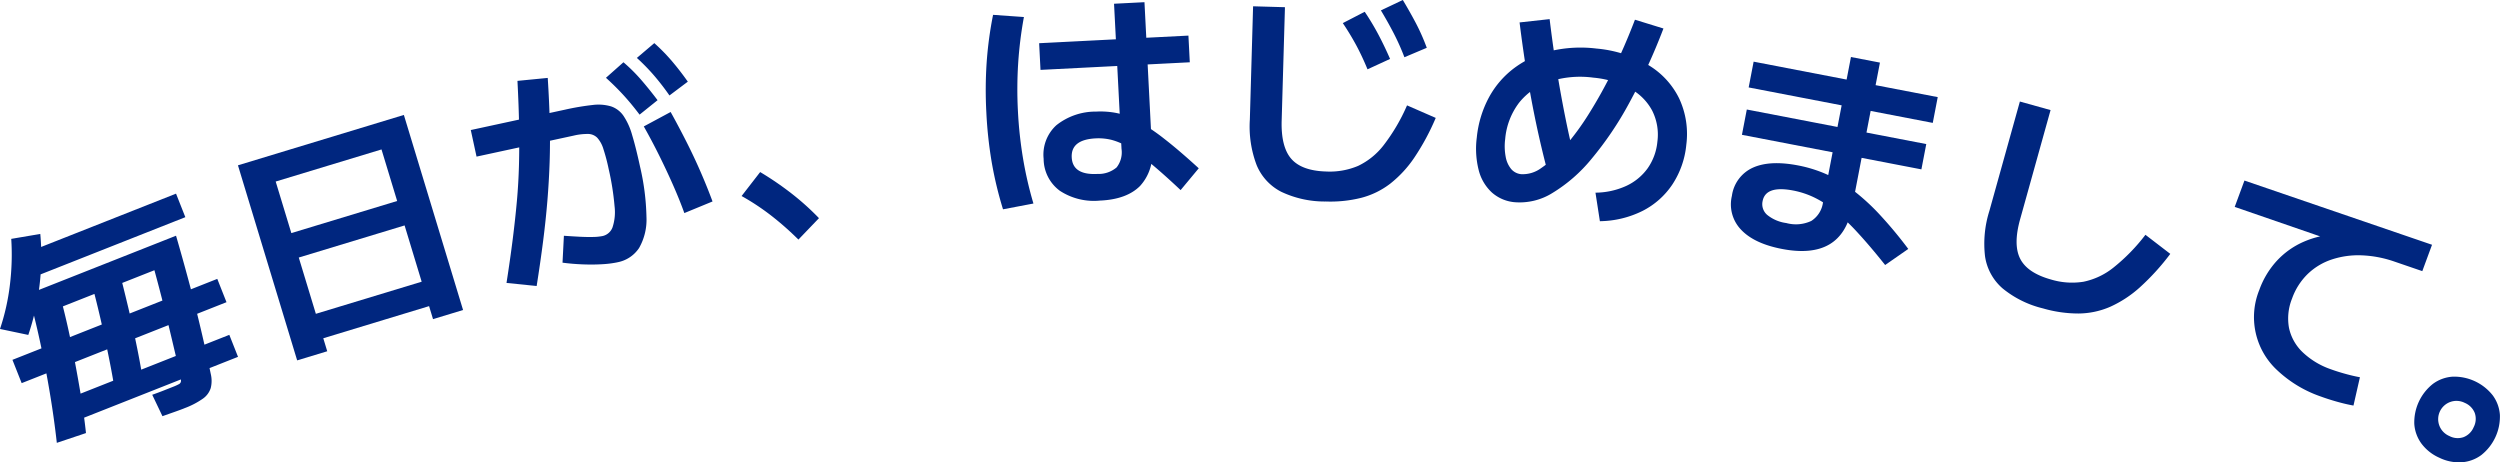<svg height="78.934" viewBox="0 0 426.788 78.934" width="426.788" xmlns="http://www.w3.org/2000/svg" xmlns:xlink="http://www.w3.org/1999/xlink"><clipPath id="a"><path d="m0 0h426.788v78.934h-426.788z"/></clipPath><g clip-path="url(#a)" fill="#00267f"><path d="m4.831 57.176-4.831-1.016a37.474 37.474 0 0 0 1.69-7.528 42.273 42.273 0 0 0 .23-7.853l4.958-.842a41.221 41.221 0 0 1 -.133 8.805 41.65 41.65 0 0 1 -1.914 8.434m-1.131 8.232-1.576-3.979 34.969-13.82 1.573 3.98zm1.713-17.967-1.588-4.018 26.227-10.365 1.588 4.017zm26.047 22.264q-.708.28-1.651.611t-2.076.733l-1.745-3.654c.679-.241 1.354-.491 2.024-.756l1.45-.574a8.7 8.7 0 0 0 1.132-.511.631.631 0 0 0 .3-.612 9.29 9.29 0 0 0 -.207-1.338q-.642-2.714-1.343-5.684t-1.453-5.964q-.754-2.991-1.529-5.825l-15.628 6.175q.855 3.362 1.59 7.07t1.363 7.418q.625 3.711.991 7.136l-4.978 1.67q-.451-4.08-1.187-8.5t-1.674-8.761q-.939-4.339-2.009-8.131l25.222-9.968q1.09 3.742 2.181 7.8t2.046 8.116q.957 4.053 1.7 7.673a5.06 5.06 0 0 1 0 2.406 3.518 3.518 0 0 1 -1.344 1.823 13.783 13.783 0 0 1 -3.179 1.642m-19.988 2.746-1.486-3.757 29.165-11.527 1.486 3.757zm13.157-6.1-4.791 1.804q-.483-3.294-1.189-6.821t-1.528-7.073q-.821-3.546-1.721-6.8l4.792-1.807q.848 3.235 1.687 6.773t1.553 7.078q.713 3.548 1.2 6.839"/><path d="m50.729 61.523-10.107-33.3 28.324-8.6 10.106 33.3-5.129 1.557-.673-2.22-18.065 5.487-1.267-4.173 18.067-5.483-2.916-9.607-18.069 5.483-1.265-4.173 18.065-5.482-2.672-8.8-18.065 5.48 8.8 28.974z"/><path d="m105.353 44.791a17.439 17.439 0 0 1 -2.613.319q-1.555.092-3.309.021t-3.4-.288l.235-4.593q1.287.09 2.572.159t2.342.046a9.157 9.157 0 0 0 1.645-.151 2.351 2.351 0 0 0 1.731-1.459 8.286 8.286 0 0 0 .359-3.638 45.309 45.309 0 0 0 -1.006-6.352 31.568 31.568 0 0 0 -.909-3.445 5.009 5.009 0 0 0 -1.046-1.9 2.237 2.237 0 0 0 -1.571-.642 10.252 10.252 0 0 0 -2.455.285l-16.575 3.584-.982-4.537 16.068-3.475a42.736 42.736 0 0 1 4.719-.8 7.678 7.678 0 0 1 3.161.237 4.235 4.235 0 0 1 2.105 1.591 11.281 11.281 0 0 1 1.491 3.3q.646 2.131 1.339 5.337a41.263 41.263 0 0 1 1.107 8.622 9.787 9.787 0 0 1 -1.261 5.327 5.7 5.7 0 0 1 -3.747 2.447m-18.885 3.514q.634-4.067 1.063-7.475t.707-6.476q.277-3.066.359-6.195t.021-6.614q-.058-3.486-.281-7.735l5.17-.505q.259 4.036.346 7.557t-.023 6.8q-.111 3.277-.38 6.568t-.724 6.87q-.455 3.576-1.111 7.729zm22.718-28.73q-1.434-1.9-2.8-3.384t-2.941-2.905l2.987-2.651a28.418 28.418 0 0 1 3 2.973q1.389 1.6 2.824 3.5zm5.1-3.273a41.7 41.7 0 0 0 -2.7-3.488 34.711 34.711 0 0 0 -2.863-2.92l2.977-2.527a31.691 31.691 0 0 1 2.994 3.057q1.37 1.605 2.727 3.522zm2.542 20.077q-.82-2.279-1.942-4.818t-2.391-5.09q-1.268-2.548-2.591-4.883l4.583-2.465q1.34 2.413 2.659 5.012t2.459 5.218q1.138 2.619 2.033 5.044z"/><path d="m136.3 40.9a50.99 50.99 0 0 0 -4.569-4.035 40.165 40.165 0 0 0 -5.13-3.4l3.17-4.091a52.5 52.5 0 0 1 5.256 3.581 44.292 44.292 0 0 1 4.784 4.288z"/><path d="m171.23 35.731a64.111 64.111 0 0 1 -1.932-8.052 71.518 71.518 0 0 1 -.913-8.463 71.377 71.377 0 0 1 .047-8.474 64.373 64.373 0 0 1 1.1-8.207l5.266.372a67.7 67.7 0 0 0 -.979 7.88 70.415 70.415 0 0 0 -.045 8.153 70.283 70.283 0 0 0 .877 8.126 64.411 64.411 0 0 0 1.772 7.679zm6.4-23.8-.233-4.553 25.485-1.3.233 4.555zm10.27 22.3a10.608 10.608 0 0 1 -6.975-1.666 6.8 6.8 0 0 1 -2.76-5.446 6.8 6.8 0 0 1 2.17-5.739 10.75 10.75 0 0 1 6.791-2.329 14.153 14.153 0 0 1 3.638.275 13.246 13.246 0 0 1 3.7 1.453 35.763 35.763 0 0 1 4.4 3q2.463 1.915 5.78 4.951l-3.095 3.723q-2.987-2.811-5.119-4.565a32.964 32.964 0 0 0 -3.722-2.714 10.91 10.91 0 0 0 -2.931-1.292 9.355 9.355 0 0 0 -2.735-.26q-4.237.216-4.081 3.252t4.39 2.82a4.765 4.765 0 0 0 3.267-1.109 4.163 4.163 0 0 0 .84-3.186l-1.274-24.761 5.194-.264 1.278 25.007a8.022 8.022 0 0 1 -2.038 6.373q-2.247 2.256-6.722 2.485"/><path d="m226.252 34.4a17.3 17.3 0 0 1 -7.515-1.655 8.956 8.956 0 0 1 -4.211-4.563 18.555 18.555 0 0 1 -1.159-7.757l.554-19.351 5.439.155-.56 19.348q-.13 4.518 1.653 6.549t5.941 2.152a12.389 12.389 0 0 0 5.469-.964 12.08 12.08 0 0 0 4.385-3.576 31.848 31.848 0 0 0 3.954-6.749l4.9 2.14a40.219 40.219 0 0 1 -3.657 6.779 19.563 19.563 0 0 1 -4.108 4.444 13.818 13.818 0 0 1 -4.951 2.419 21.683 21.683 0 0 1 -6.141.624m7.209-22.562a43.852 43.852 0 0 0 -1.866-4 44.58 44.58 0 0 0 -2.35-3.888l3.738-1.934a43.225 43.225 0 0 1 2.367 3.949q1.026 1.95 1.964 4.1zm6.3-2.061a39.6 39.6 0 0 0 -1.805-4.053q-.985-1.908-2.208-3.945l3.742-1.774q1.221 2.036 2.247 3.985a34.936 34.936 0 0 1 1.841 4.175z"/><path d="m272.371 32.891a12.9 12.9 0 0 0 5.257-1.155 9.314 9.314 0 0 0 3.647-3 9.408 9.408 0 0 0 1.665-4.546 9.089 9.089 0 0 0 -.889-5.308 9.224 9.224 0 0 0 -3.791-3.775 16.347 16.347 0 0 0 -6.276-1.854 16.889 16.889 0 0 0 -7.457.673 11.154 11.154 0 0 0 -5.2 3.615 11.887 11.887 0 0 0 -2.371 6.22 9.643 9.643 0 0 0 .092 3.027 4.5 4.5 0 0 0 .939 2.075 2.542 2.542 0 0 0 1.7.87 5.293 5.293 0 0 0 3.413-1.036 19.891 19.891 0 0 0 3.953-3.571 44.613 44.613 0 0 0 4.182-5.679 80.646 80.646 0 0 0 4.109-7.4q2.016-4.086 3.767-8.682l4.865 1.5a103.6 103.6 0 0 1 -5.876 12.779 57.037 57.037 0 0 1 -6.433 9.516 26.094 26.094 0 0 1 -6.65 5.791 10.565 10.565 0 0 1 -6.469 1.567 6.724 6.724 0 0 1 -3.88-1.673 7.78 7.78 0 0 1 -2.238-3.826 14.8 14.8 0 0 1 -.318-5.547 18.235 18.235 0 0 1 2.088-6.872 15.436 15.436 0 0 1 4.374-5.034 17.177 17.177 0 0 1 6.25-2.877 22.254 22.254 0 0 1 7.709-.4 21.1 21.1 0 0 1 8.791 2.773 13.606 13.606 0 0 1 5.328 5.733 14.318 14.318 0 0 1 1.223 7.941 14.857 14.857 0 0 1 -2.375 6.754 13.416 13.416 0 0 1 -5.123 4.531 16.82 16.82 0 0 1 -7.253 1.741zm-8.179-3.591q-1.08-4.1-1.941-8.18t-1.56-8.359q-.7-4.281-1.276-8.932l5.131-.565q.548 4.568 1.232 8.786t1.494 8.231q.807 4.012 1.826 7.947z"/><path d="m304.221 42.5q-4.752-.913-6.985-3.279a6.233 6.233 0 0 1 -1.575-5.782 6.193 6.193 0 0 1 3.573-4.811q2.9-1.316 7.733-.386a22.33 22.33 0 0 1 4.824 1.5 23.013 23.013 0 0 1 4.51 2.7 36.774 36.774 0 0 1 4.556 4.156 72.361 72.361 0 0 1 4.914 5.9l-3.949 2.744q-2.527-3.177-4.6-5.427a39.2 39.2 0 0 0 -3.881-3.742 17.984 17.984 0 0 0 -3.564-2.335 14.7 14.7 0 0 0 -3.637-1.21q-4.713-.907-5.235 1.8a2.413 2.413 0 0 0 .771 2.349 6.531 6.531 0 0 0 3.273 1.4 6.22 6.22 0 0 0 4.265-.359 4.424 4.424 0 0 0 2.008-3.239l4.764-24.745 4.949.952-4.763 24.746q-.87 4.518-3.858 6.284t-8.1.783m-6.839-19.484.832-4.32 30.637 5.9-.832 4.32zm1.15-8.088.847-4.4 31.428 6.054-.847 4.4z"/><path d="m348.77 52.648a17.274 17.274 0 0 1 -6.9-3.417 8.955 8.955 0 0 1 -2.99-5.441 18.588 18.588 0 0 1 .744-7.808l5.2-18.649 5.239 1.461-5.2 18.649q-1.212 4.353.028 6.755t5.247 3.518a12.382 12.382 0 0 0 5.542.382 12.068 12.068 0 0 0 5.116-2.415 31.807 31.807 0 0 0 5.463-5.6l4.241 3.257a40.187 40.187 0 0 1 -5.179 5.7 19.562 19.562 0 0 1 -5.059 3.324 13.8 13.8 0 0 1 -5.388 1.156 21.725 21.725 0 0 1 -6.109-.873"/><path d="m396.206 67.694a20.713 20.713 0 0 1 -7.463-4.5 12.339 12.339 0 0 1 -3.045-13.7 14.665 14.665 0 0 1 3.02-5 13.7 13.7 0 0 1 4.582-3.233 15.557 15.557 0 0 1 5.673-1.276l.006 1.367-17.479-6.03 1.661-4.5 32.024 10.964-1.661 4.5-4.807-1.647a19.237 19.237 0 0 0 -5.561-1.05 14.416 14.416 0 0 0 -5.078.707 10.821 10.821 0 0 0 -4.109 2.469 10.967 10.967 0 0 0 -2.677 4.193 9.093 9.093 0 0 0 -.527 5.007 8.052 8.052 0 0 0 2.293 4.129 13.221 13.221 0 0 0 4.862 2.946q1.086.4 2.462.78t2.493.579l-1.1 4.837q-1.359-.246-2.864-.673t-2.706-.87"/><path d="m416.429 78.14a7.661 7.661 0 0 1 -3.048-2.409 6.371 6.371 0 0 1 -1.223-3.348 8.387 8.387 0 0 1 3.186-6.855 6.367 6.367 0 0 1 3.348-1.224 8.385 8.385 0 0 1 6.855 3.188 6.357 6.357 0 0 1 1.224 3.346 8.384 8.384 0 0 1 -3.187 6.856 6.372 6.372 0 0 1 -3.347 1.224 7.67 7.67 0 0 1 -3.808-.778m1.72-3.7a3.041 3.041 0 0 0 2.431.182 3.1 3.1 0 0 0 1.714-1.7 3.047 3.047 0 0 0 .181-2.43 3.1 3.1 0 0 0 -1.7-1.714 3.122 3.122 0 1 0 -2.631 5.658"/></g></svg>